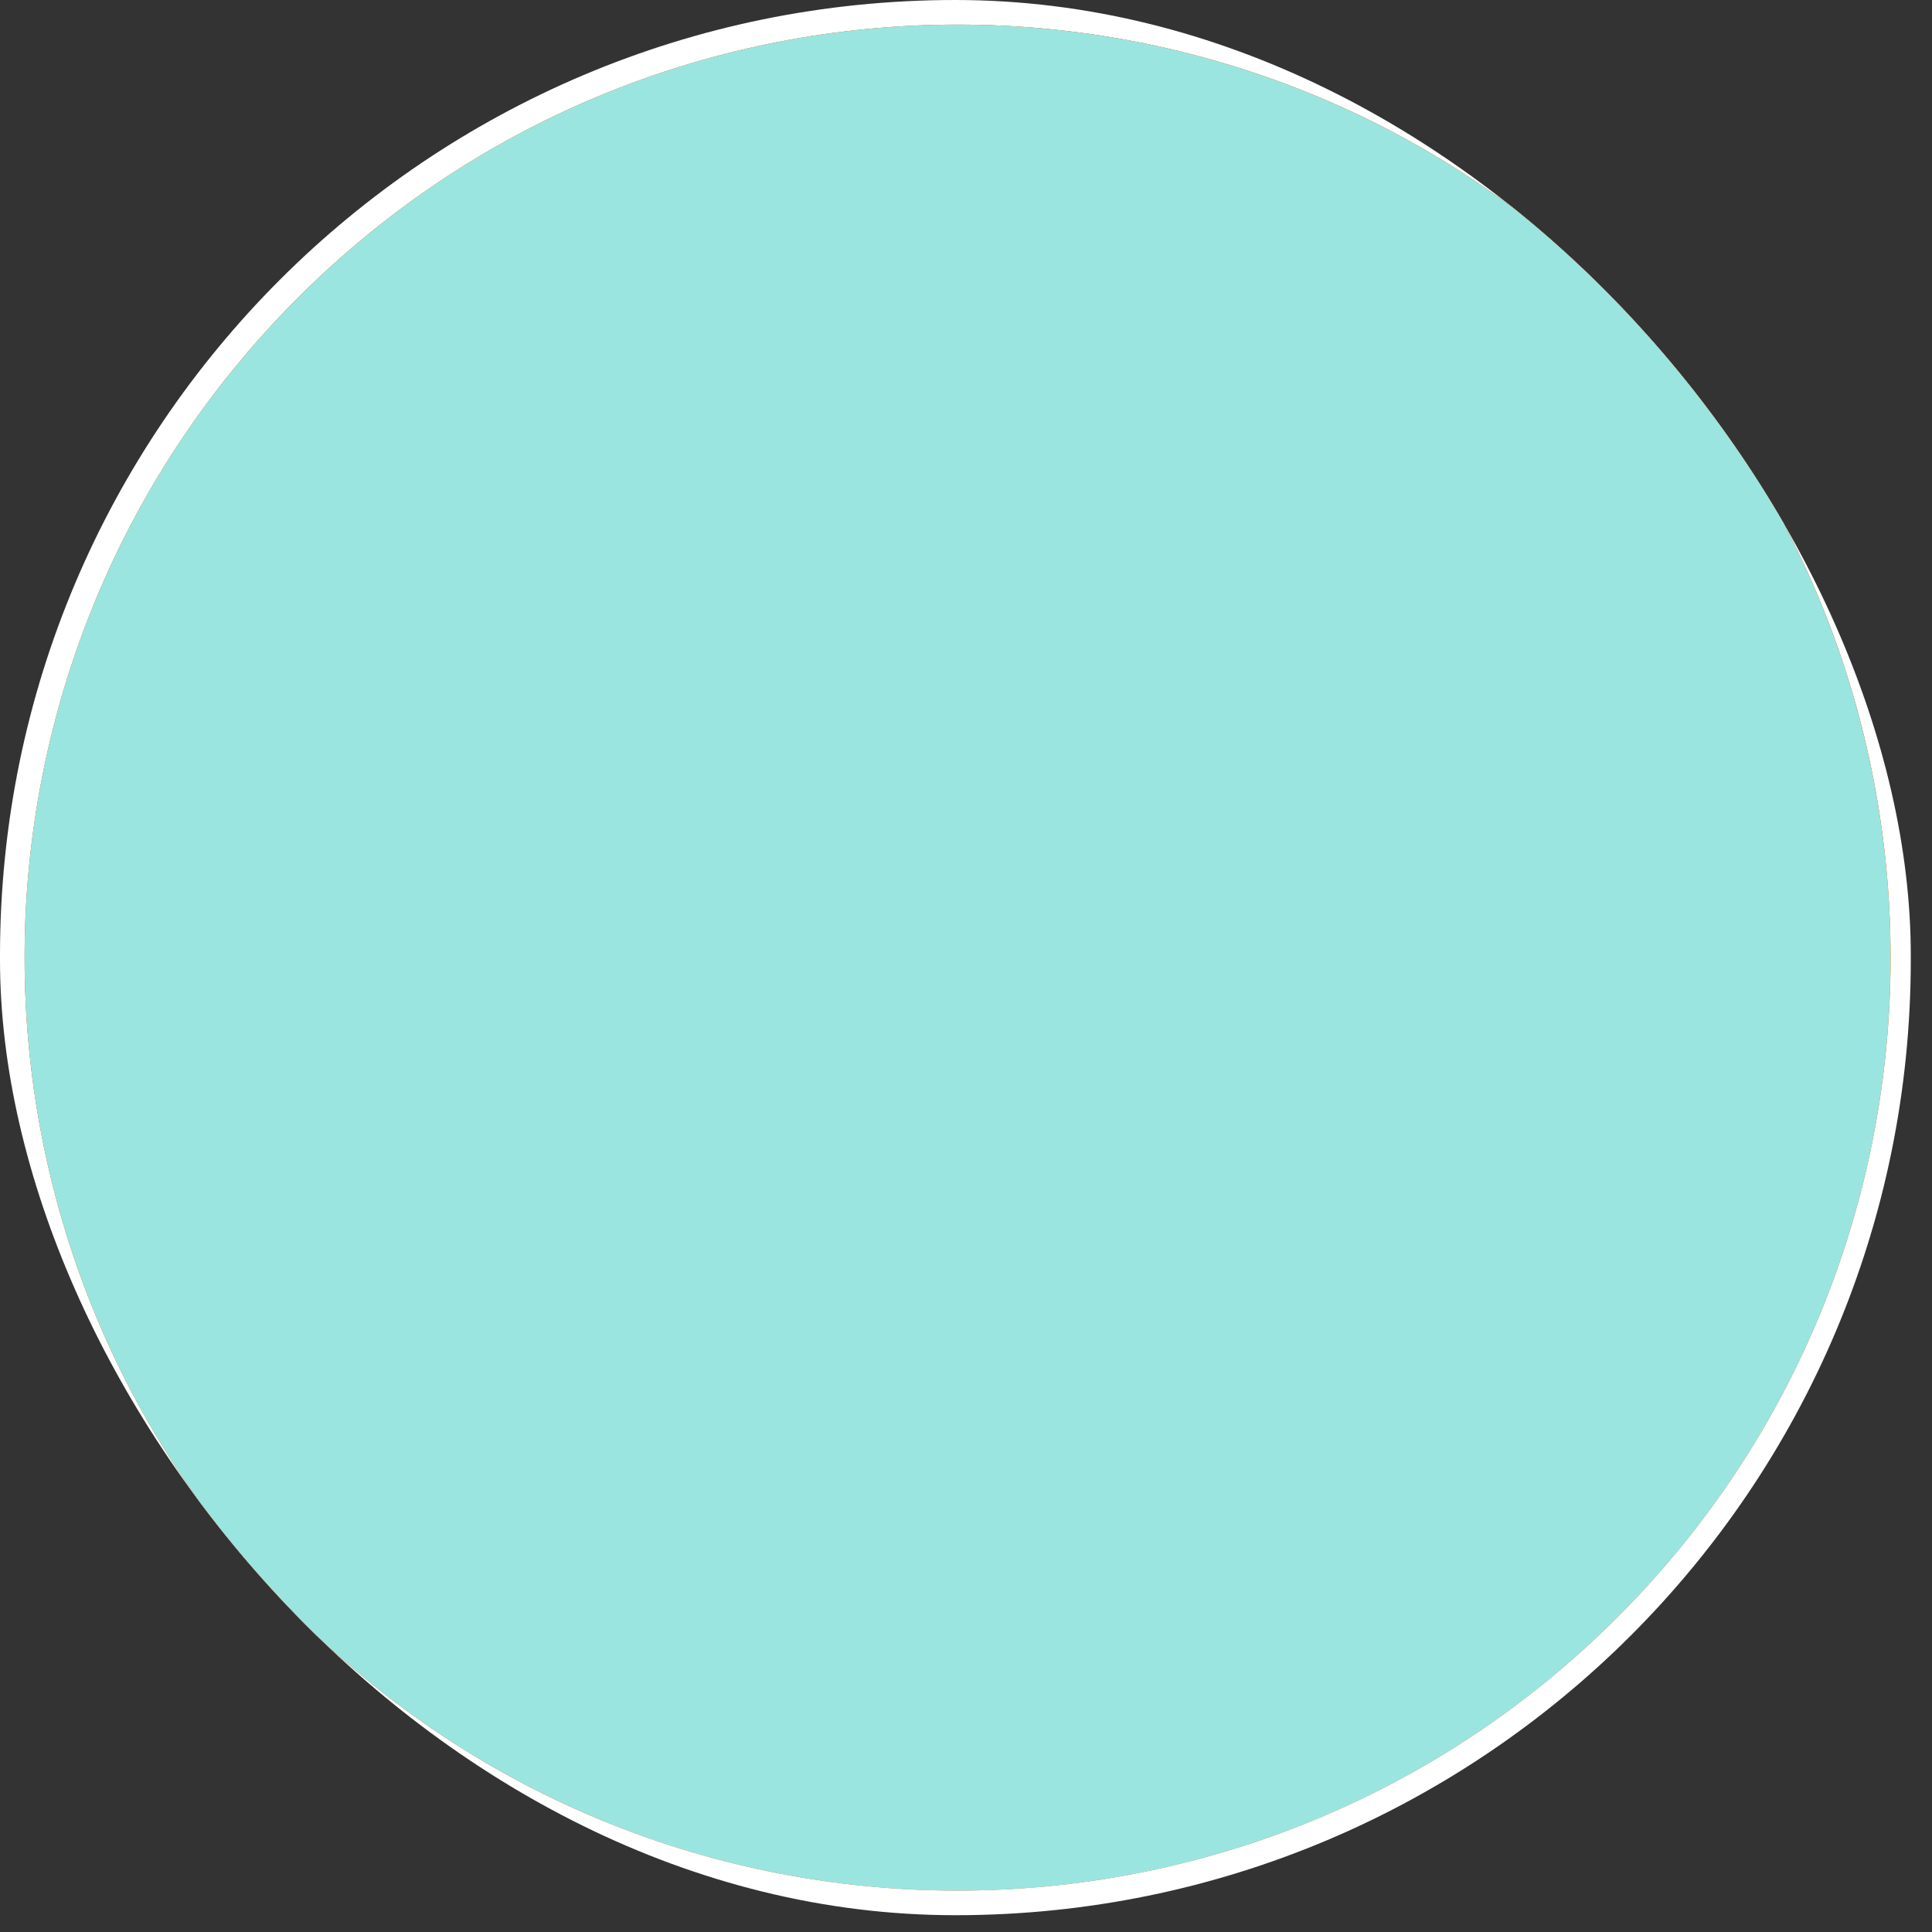<?xml version="1.0" encoding="UTF-8"?> <svg xmlns="http://www.w3.org/2000/svg" width="52" height="52" viewBox="0 0 52 52" fill="none"><rect x="0" y="0" width="52" height="52" fill="#333333" stroke="none"/> <g clip-path="url(#clip0_169_15179)"> <rect width="51.429" height="51.548" rx="25.714" fill="white"></rect> <g style="mix-blend-mode:screen" opacity="0.23"> <path d="M37.295 38.988C37.699 39.48 38.105 39.973 38.51 40.465C31.503 47.552 19.761 47.536 12.316 40.093C13.522 39.104 14.727 38.112 15.932 37.122C21.348 43.548 30.915 44.369 37.297 38.99L37.295 38.988Z" fill="url(#paint0_linear_169_15179)"></path> <path d="M37.025 38.661C30.781 43.661 21.697 42.66 16.733 36.459C17.939 35.47 19.144 34.478 20.349 33.488C23.282 38.672 30.191 40.477 35.811 37.184C36.215 37.676 36.621 38.169 37.025 38.661Z" fill="url(#paint1_linear_169_15179)"></path> </g> <path d="M43.531 43.531C53.337 33.724 53.337 17.824 43.531 8.017C33.724 -1.789 17.824 -1.789 8.017 8.017C-1.789 17.824 -1.789 33.724 8.017 43.531C17.824 53.337 33.724 53.337 43.531 43.531Z" fill="url(#paint2_radial_169_15179)"></path> <path style="mix-blend-mode:multiply" opacity="0.28" d="M43.531 43.531C53.337 33.724 53.337 17.824 43.531 8.017C33.724 -1.789 17.824 -1.789 8.017 8.017C-1.789 17.824 -1.789 33.724 8.017 43.531C17.824 53.337 33.724 53.337 43.531 43.531Z" fill="url(#paint3_radial_169_15179)"></path> <path style="mix-blend-mode:multiply" opacity="0.28" d="M43.531 43.531C53.337 33.724 53.337 17.824 43.531 8.017C33.724 -1.789 17.824 -1.789 8.017 8.017C-1.789 17.824 -1.789 33.724 8.017 43.531C17.824 53.337 33.724 53.337 43.531 43.531Z" fill="url(#paint4_radial_169_15179)"></path> <path style="mix-blend-mode:screen" opacity="0.9" d="M31.771 47.199C40.529 45.352 46.132 36.754 44.284 27.995C42.437 19.237 33.84 13.635 25.081 15.482C16.323 17.329 10.72 25.927 12.568 34.685C14.415 43.444 23.012 49.046 31.771 47.199Z" fill="url(#paint5_radial_169_15179)"></path> <path style="mix-blend-mode:screen" opacity="0.55" d="M33.037 11.364C31.453 6.389 26.136 3.638 21.16 5.222C16.185 6.806 13.434 12.123 15.018 17.098C16.602 22.074 21.919 24.824 26.894 23.241C31.87 21.657 34.62 16.34 33.037 11.364Z" fill="url(#paint6_radial_169_15179)"></path> <g style="mix-blend-mode:screen" opacity="0.23"> <path d="M41.84 12.64C42.323 12.214 42.804 11.788 43.287 11.359C50.701 18.171 51.116 30.029 43.876 37.82C42.832 36.638 41.788 35.459 40.741 34.277C47.029 28.573 47.508 18.883 41.84 12.637L41.84 12.64Z" fill="url(#paint7_linear_169_15179)"></path> </g> <path d="M15.57 38.038V13.096H27.186C30.084 13.096 32.34 13.654 33.956 14.771C35.571 15.887 36.379 17.479 36.379 19.545C36.379 21.588 35.619 23.18 34.098 24.32C32.578 25.436 30.559 25.995 28.041 25.995L28.718 24.498C31.521 24.498 33.694 25.056 35.239 26.173C36.783 27.289 37.555 28.905 37.555 31.019C37.555 33.204 36.723 34.926 35.06 36.185C33.421 37.421 31.022 38.038 27.863 38.038H15.57ZM21.306 33.763H27.649C28.979 33.763 29.989 33.501 30.678 32.979C31.367 32.456 31.711 31.648 31.711 30.556C31.711 29.51 31.367 28.738 30.678 28.239C29.989 27.717 28.979 27.456 27.649 27.456H21.306V33.763ZM21.306 23.429H26.687C27.946 23.429 28.896 23.18 29.538 22.681C30.179 22.158 30.5 21.398 30.5 20.401C30.5 19.403 30.179 18.654 29.538 18.156C28.896 17.633 27.946 17.372 26.687 17.372H21.306V23.429Z" fill="white"></path> <g style="mix-blend-mode:color"> <path d="M43.53 43.53C53.336 33.724 53.336 17.824 43.53 8.017C33.723 -1.79 17.823 -1.79 8.016 8.017C-1.79 17.824 -1.79 33.724 8.016 43.53C17.823 53.337 33.723 53.337 43.53 43.53Z" fill="#9BE5E0"></path> </g> </g> <defs> <linearGradient id="paint0_linear_169_15179" x1="12.887" y1="42.114" x2="39.541" y2="39.893" gradientUnits="userSpaceOnUse"> <stop stop-color="#040402"></stop> <stop offset="0.17" stop-color="#454525"></stop> <stop offset="0.34" stop-color="#7E7E43"></stop> <stop offset="0.49" stop-color="#ACAC5B"></stop> <stop offset="0.64" stop-color="#D0D06F"></stop> <stop offset="0.78" stop-color="#E9E97C"></stop> <stop offset="0.9" stop-color="#F9F985"></stop> <stop offset="1" stop-color="#FFFF88"></stop> </linearGradient> <linearGradient id="paint1_linear_169_15179" x1="12.598" y1="38.65" x2="39.253" y2="36.43" gradientUnits="userSpaceOnUse"> <stop stop-color="#040402"></stop> <stop offset="0.17" stop-color="#454525"></stop> <stop offset="0.34" stop-color="#7E7E43"></stop> <stop offset="0.49" stop-color="#ACAC5B"></stop> <stop offset="0.64" stop-color="#D0D06F"></stop> <stop offset="0.78" stop-color="#E9E97C"></stop> <stop offset="0.9" stop-color="#F9F985"></stop> <stop offset="1" stop-color="#FFFF88"></stop> </linearGradient> <radialGradient id="paint2_radial_169_15179" cx="0" cy="0" r="1" gradientUnits="userSpaceOnUse" gradientTransform="translate(27.086 26.635) rotate(-17.66) scale(25.02 25.02)"> <stop stop-color="#FFA000"></stop> <stop offset="0.29" stop-color="#FE9D00"></stop> <stop offset="0.5" stop-color="#FB9400"></stop> <stop offset="0.68" stop-color="#F68400"></stop> <stop offset="0.84" stop-color="#EF6E00"></stop> <stop offset="0.99" stop-color="#E65200"></stop> <stop offset="1" stop-color="#E65100"></stop> </radialGradient> <radialGradient id="paint3_radial_169_15179" cx="0" cy="0" r="1" gradientUnits="userSpaceOnUse" gradientTransform="translate(30.1 33.988) rotate(-17.66) scale(25.02 25.02)"> <stop stop-color="white"></stop> <stop offset="0.19" stop-color="#FEFDFC"></stop> <stop offset="0.32" stop-color="#FDF6F3"></stop> <stop offset="0.44" stop-color="#FCECE3"></stop> <stop offset="0.55" stop-color="#FADDCD"></stop> <stop offset="0.65" stop-color="#F7C9B1"></stop> <stop offset="0.74" stop-color="#F3B28E"></stop> <stop offset="0.83" stop-color="#EF9564"></stop> <stop offset="0.92" stop-color="#EB7636"></stop> <stop offset="1" stop-color="#E65100"></stop> </radialGradient> <radialGradient id="paint4_radial_169_15179" cx="0" cy="0" r="1" gradientUnits="userSpaceOnUse" gradientTransform="translate(30.1 33.988) rotate(-17.66) scale(25.02 25.02)"> <stop stop-color="white"></stop> <stop offset="0.19" stop-color="#FEFDFC"></stop> <stop offset="0.32" stop-color="#FDF6F3"></stop> <stop offset="0.44" stop-color="#FCECE3"></stop> <stop offset="0.55" stop-color="#FADDCD"></stop> <stop offset="0.65" stop-color="#F7C9B1"></stop> <stop offset="0.74" stop-color="#F3B28E"></stop> <stop offset="0.83" stop-color="#EF9564"></stop> <stop offset="0.92" stop-color="#EB7636"></stop> <stop offset="1" stop-color="#E65100"></stop> </radialGradient> <radialGradient id="paint5_radial_169_15179" cx="0" cy="0" r="1" gradientUnits="userSpaceOnUse" gradientTransform="translate(29.358 32.053) rotate(-17.65) scale(16.148)"> <stop stop-color="#FFFF88"></stop> <stop offset="0.29" stop-color="#A6A658"></stop> <stop offset="0.54" stop-color="#5F5F32"></stop> <stop offset="0.75" stop-color="#2B2B17"></stop> <stop offset="0.91" stop-color="#0B0B06"></stop> <stop offset="1"></stop> </radialGradient> <radialGradient id="paint6_radial_169_15179" cx="0" cy="0" r="1" gradientUnits="userSpaceOnUse" gradientTransform="translate(24.904 16.038) rotate(-17.65) scale(9.457 9.457)"> <stop stop-color="#FFFF88"></stop> <stop offset="0.02" stop-color="#EEEE7F"></stop> <stop offset="0.09" stop-color="#BDBD64"></stop> <stop offset="0.17" stop-color="#90904C"></stop> <stop offset="0.25" stop-color="#696938"></stop> <stop offset="0.34" stop-color="#484826"></stop> <stop offset="0.43" stop-color="#2E2E18"></stop> <stop offset="0.53" stop-color="#19190D"></stop> <stop offset="0.64" stop-color="#0B0B05"></stop> <stop offset="0.78" stop-color="#020201"></stop> <stop offset="1"></stop> </radialGradient> <linearGradient id="paint7_linear_169_15179" x1="45.881" y1="37.165" x2="42.659" y2="10.332" gradientUnits="userSpaceOnUse"> <stop stop-color="#040402"></stop> <stop offset="0.17" stop-color="#454525"></stop> <stop offset="0.34" stop-color="#7E7E43"></stop> <stop offset="0.49" stop-color="#ACAC5B"></stop> <stop offset="0.64" stop-color="#D0D06F"></stop> <stop offset="0.78" stop-color="#E9E97C"></stop> <stop offset="0.9" stop-color="#F9F985"></stop> <stop offset="1" stop-color="#FFFF88"></stop> </linearGradient> <clipPath id="clip0_169_15179"> <rect width="51.429" height="51.548" rx="25.714" fill="white"></rect> </clipPath> </defs> </svg> 